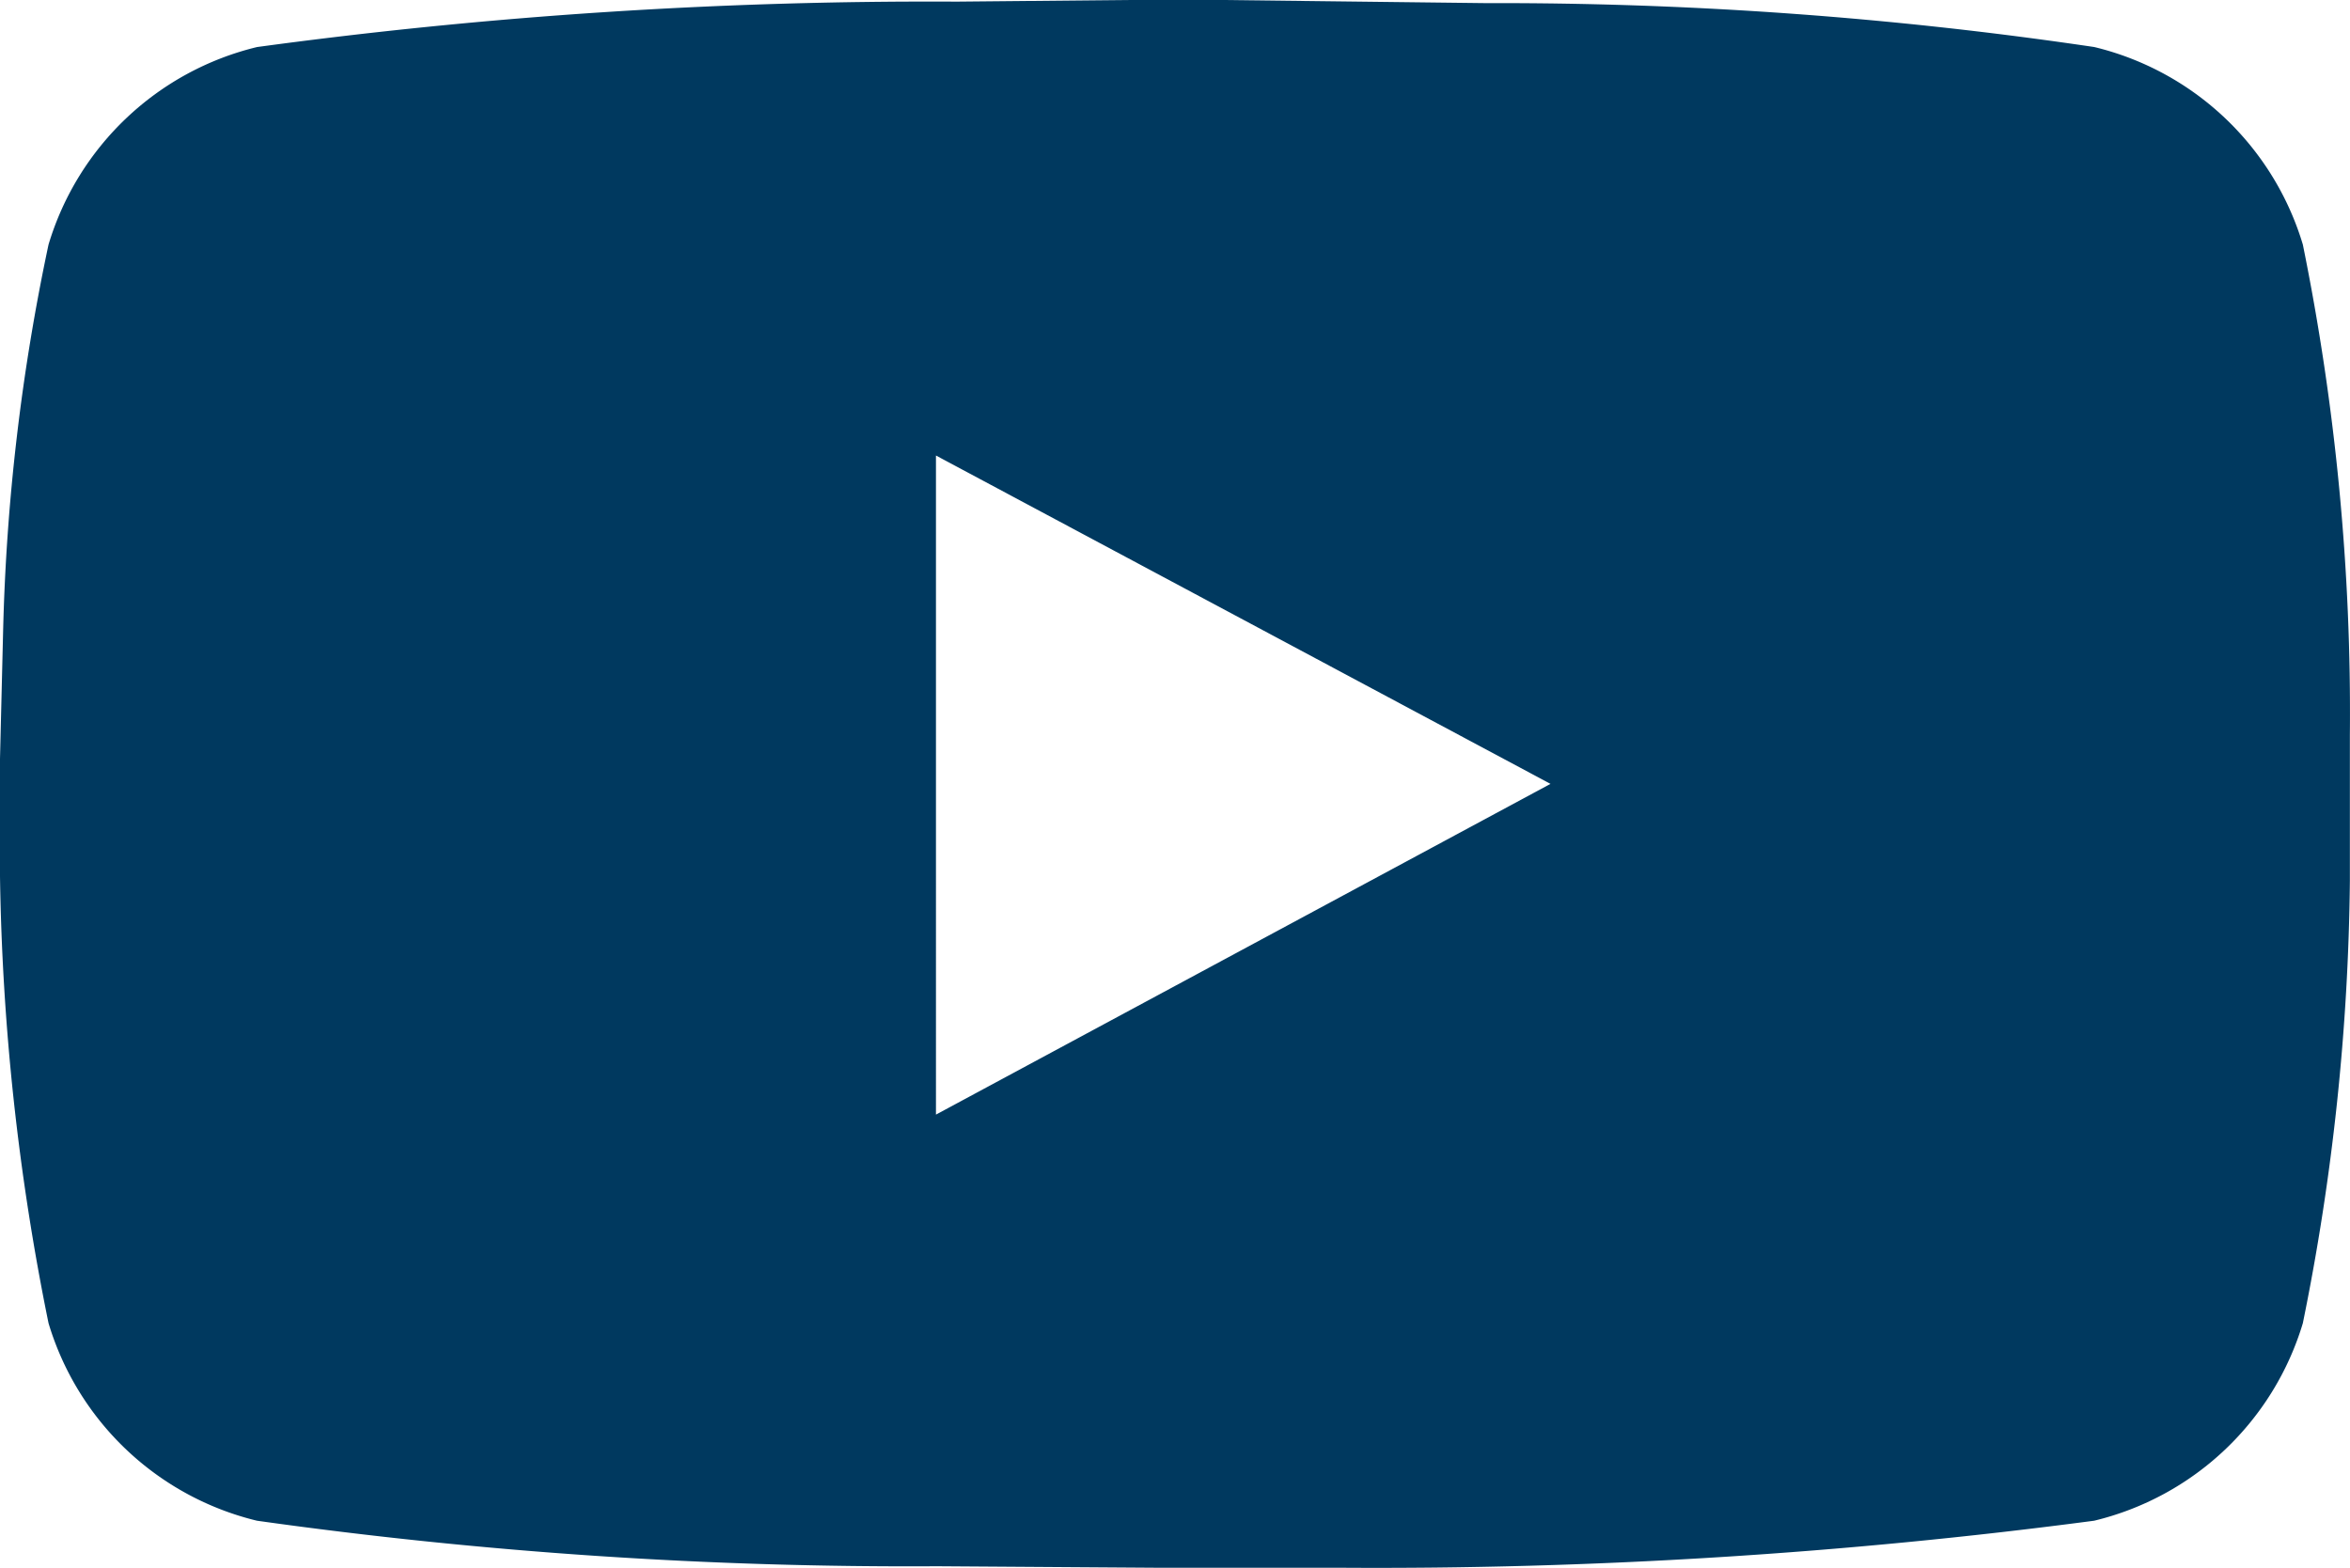 <svg xmlns="http://www.w3.org/2000/svg" width="18.738" height="12.5" viewBox="0 0 18.738 12.5"><g transform="translate(-1627.125 -629.75)"><path d="M15.375,8.75h-.75l-1.375.013a39.81,39.81,0,0,0-5.575.362A2.3,2.3,0,0,0,6.012,10.7a16.72,16.72,0,0,0-.362,3.075L5.625,14.8v.938A19.178,19.178,0,0,0,6.012,19.3a2.3,2.3,0,0,0,1.662,1.575,37.314,37.314,0,0,0,5.425.363l1.762.012h1.45a43.723,43.723,0,0,0,6.012-.375A2.3,2.3,0,0,0,23.987,19.3a18.545,18.545,0,0,0,.375-3.525V14.613a18.74,18.74,0,0,0-.375-3.913,2.3,2.3,0,0,0-1.663-1.575,32.375,32.375,0,0,0-4.85-.35Zm-2.3,3.625L17.988,15l-4.9,2.637V12.363Z" transform="translate(1621.5 621)" fill="#00395f"/></g></svg>